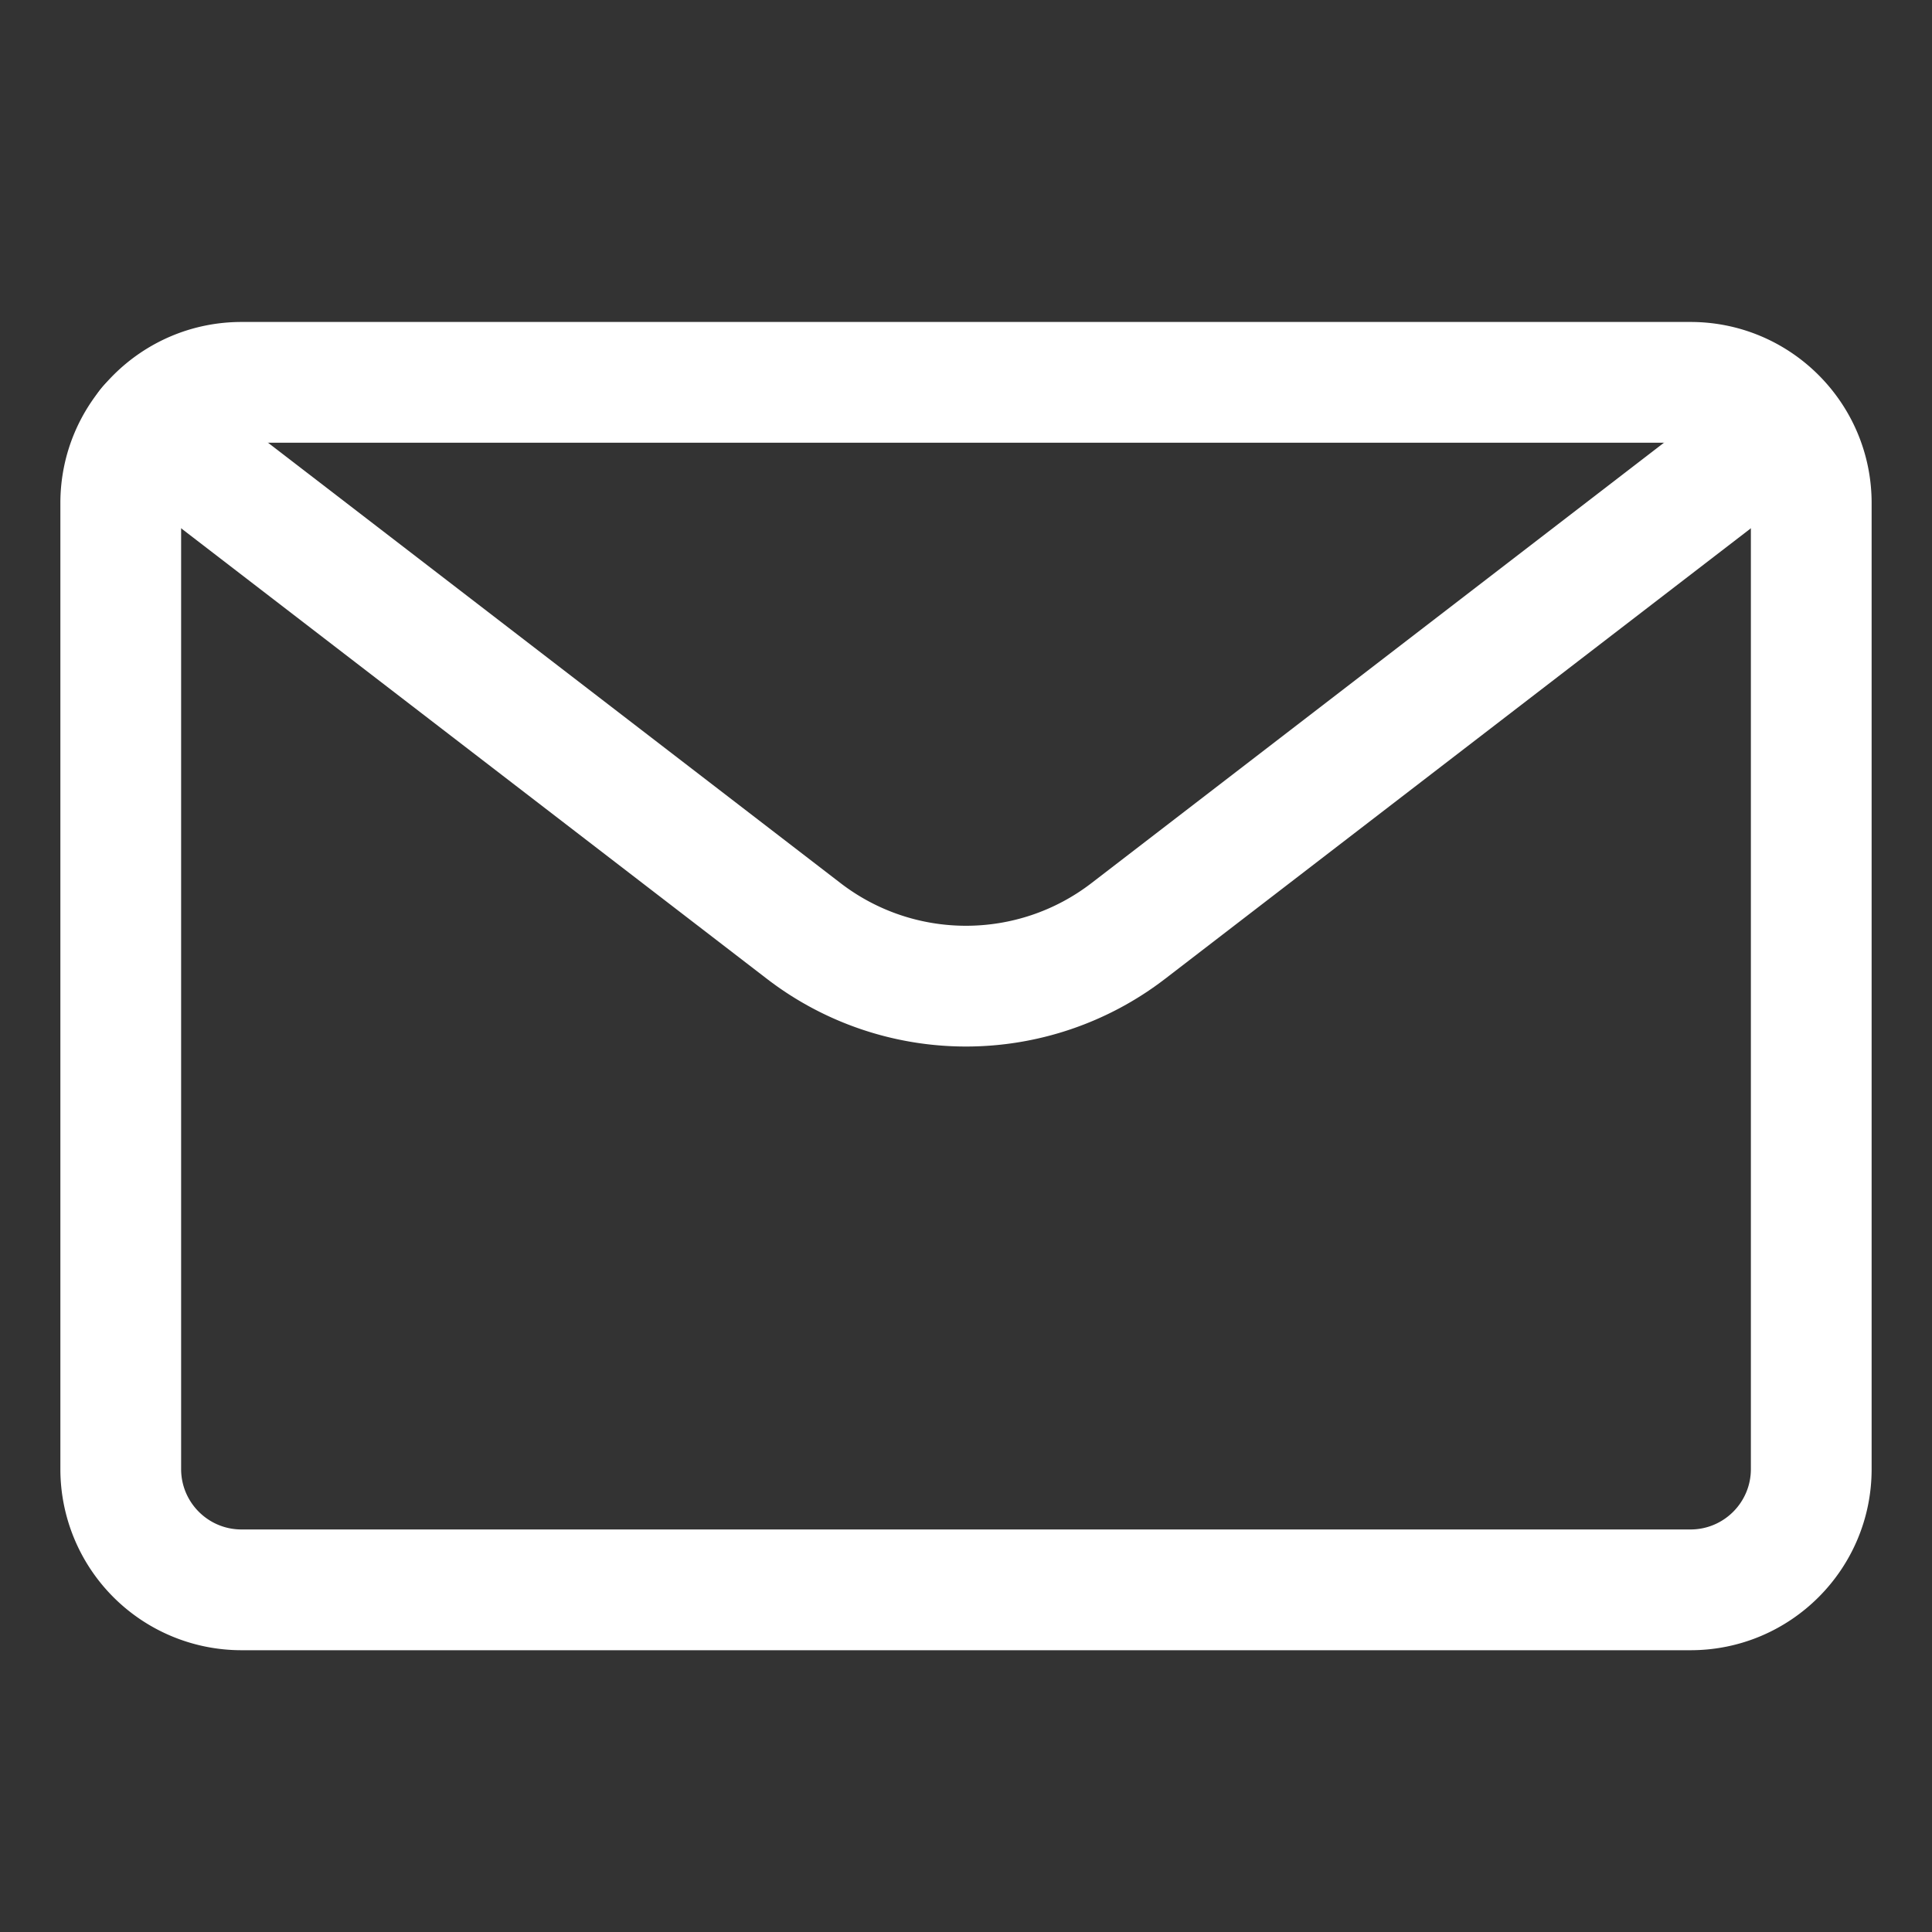 <svg xmlns="http://www.w3.org/2000/svg" width="20" height="20" viewBox="0 0 20 20">
    <rect x="0" y="0" width="20" height="20" fill="#333333" stroke="none"/>
    <g fill="#FFF" fill-rule="evenodd">
        <path d="M2.5 3.333h15c1.035 0 1.875.84 1.875 1.875v10c0 1.036-.84 1.875-1.875 1.875h-15a1.875 1.875 0 0 1-1.875-1.875v-10c0-1.035.84-1.875 1.875-1.875zm0 1.25a.625.625 0 0 0-.625.625v10c0 .345.28.625.625.625h15c.345 0 .625-.28.625-.625v-10a.625.625 0 0 0-.625-.625h-15z"/>
        <path d="M18.086 3.921L11.3 9.141c-.766.59-1.834.59-2.6 0l-6.786-5.22a.625.625 0 0 0-.763.991l6.787 5.22a3.381 3.381 0 0 0 4.124 0l6.787-5.22a.625.625 0 0 0-.763-.99z"/>
    </g>
</svg>
